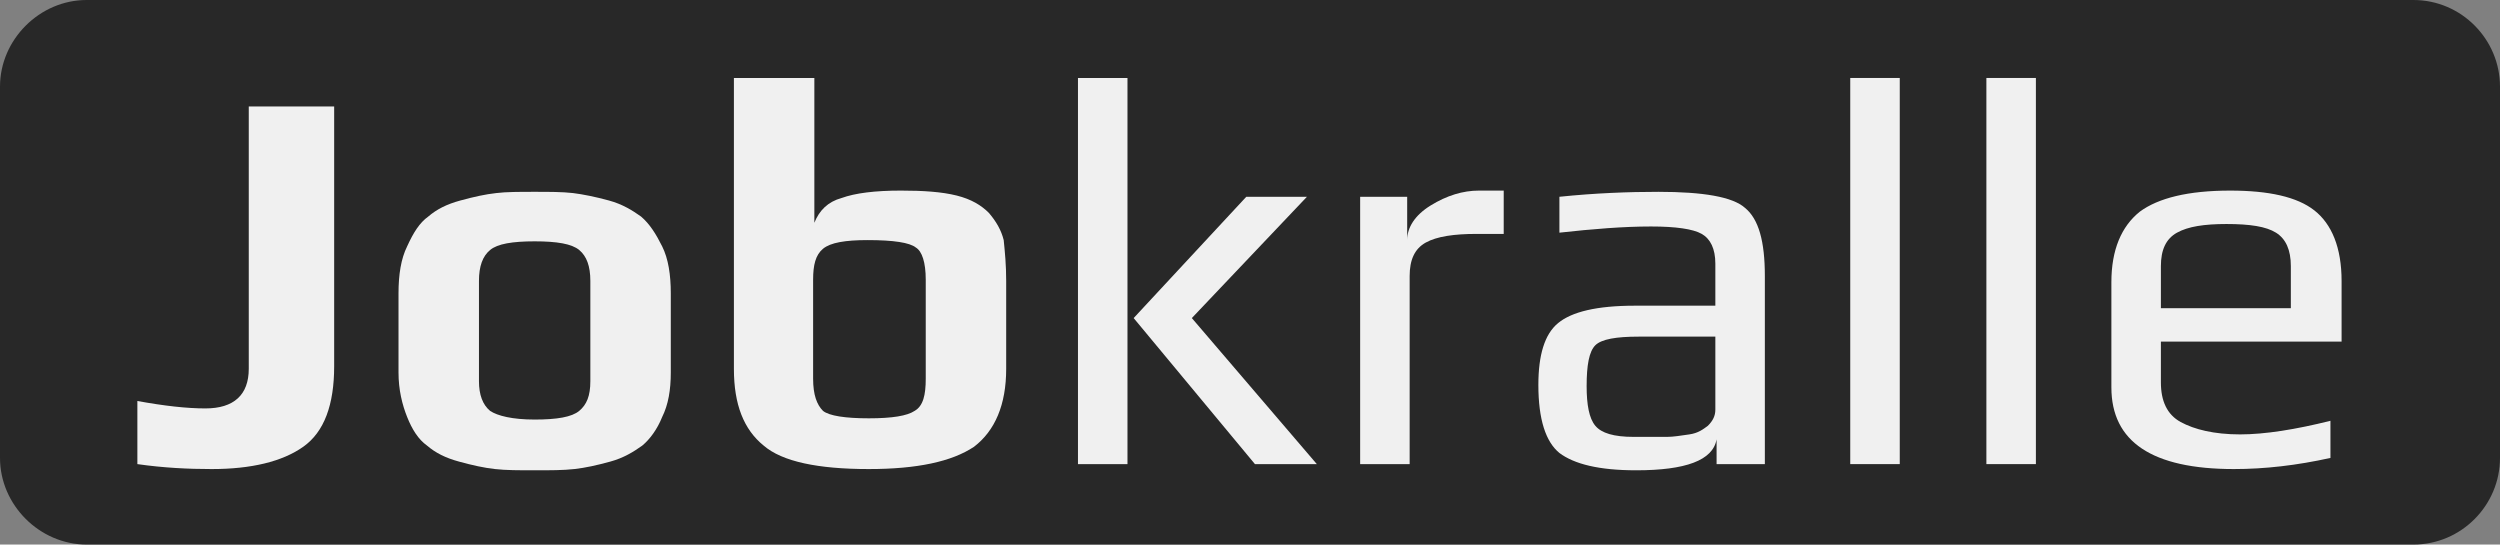 <?xml version="1.0" encoding="UTF-8" standalone="no"?><!DOCTYPE svg  PUBLIC '-//W3C//DTD SVG 1.1 Basic//EN'  'http://www.w3.org/Graphics/SVG/1.1/DTD/svg11-basic.dtd'><svg id="Ebene_1" xmlns="http://www.w3.org/2000/svg" xml:space="preserve" viewBox="0 0 202 44" baseProfile="basic" version="1.1" y="0px" x="0px" xmlns:xlink="http://www.w3.org/1999/xlink"><rect x="0" y="0" width="202" height="44" fill="#808080" stroke="none"/><g id="Jobkralle"><path d="m195 44h-188c-3.8 0-7-3.2-7-7v-30c0-3.8 3.2-7 7-7h188c3.9 0 7 3.2 7 7v30c0 3.8-3.1 7-7 7z" fill="#282828"/><g fill="#F0F0F0"><path d="m27 8.6v21c0 3.1-0.8 5.3-2.5 6.5s-4.2 1.8-7.4 1.8c-1.9 0-3.9-0.1-6-0.4v-5.1c2.2 0.4 4 0.6 5.5 0.6 2.3 0 3.5-1.1 3.5-3.2v-21.2h6.9z"/><path d="m54.2 23.7v6.4c0 1.4-0.2 2.6-0.7 3.6-0.4 1-1 1.8-1.6 2.3-0.7 0.5-1.5 1-2.6 1.3s-2 0.5-2.9 0.6-1.9 0.1-3.2 0.1-2.3 0-3.2-0.1c-0.9-0.1-1.8-0.3-2.9-0.6s-1.9-0.7-2.6-1.3c-0.7-0.5-1.2-1.3-1.6-2.3s-0.7-2.2-0.7-3.6v-6.4c0-1.5 0.2-2.8 0.7-3.8 0.5-1.1 1-1.9 1.7-2.4 0.7-0.6 1.5-1 2.6-1.3s2-0.5 2.9-0.6c0.8-0.1 1.9-0.1 3.1-0.1s2.2 0 3.1 0.1c0.8 0.1 1.8 0.3 2.9 0.6s1.9 0.8 2.6 1.3c0.7 0.6 1.2 1.4 1.7 2.4s0.7 2.3 0.7 3.8zm-6.5 7.1v-8.1c0-1.2-0.3-2-0.9-2.5s-1.8-0.7-3.6-0.7-3 0.2-3.6 0.7c-0.6 0.5-0.9 1.3-0.9 2.5v8.1c0 1.1 0.3 1.9 0.9 2.4 0.6 0.4 1.8 0.7 3.6 0.7s3-0.2 3.6-0.7 0.9-1.2 0.9-2.4z"/><path d="m81.3 22.7v7.1c0 2.9-0.9 5-2.6 6.3-1.8 1.2-4.6 1.8-8.5 1.8-4.1 0-7-0.6-8.5-1.9-1.6-1.3-2.4-3.3-2.4-6.2v-23.5h6.5v11.7c0.4-1 1.1-1.7 2.2-2 1.1-0.4 2.7-0.6 4.8-0.6 1.8 0 3.3 0.1 4.5 0.4s2 0.8 2.6 1.4c0.6 0.7 1 1.4 1.2 2.2 0.1 1 0.2 2 0.2 3.3zm-6.5 7.9v-8c0-1.4-0.3-2.3-0.8-2.6-0.5-0.4-1.8-0.6-3.9-0.6-1.8 0-3 0.2-3.6 0.7s-0.8 1.3-0.8 2.5v8c0 1.3 0.3 2.1 0.8 2.6 0.5 0.4 1.8 0.6 3.7 0.6s3.1-0.2 3.7-0.6c0.7-0.4 0.9-1.3 0.9-2.6z"/><path d="m91.1 37.5h-4v-31.2h4v31.2zm15.3 0h-5l-9.8-11.8 9.1-9.8h4.9l-9.3 9.8 10.1 11.8z"/><path d="m121.5 18.9h-2.2c-1.8 0-3.2 0.2-4.1 0.7s-1.3 1.4-1.3 2.7v15.2h-4v-21.6h3.8v3.5c0-1 0.6-2 1.9-2.8s2.6-1.2 3.9-1.2h2v3.5z"/><path d="m142.6 37.5h-3.9v-2c-0.3 1.7-2.5 2.5-6.5 2.5-3 0-5-0.5-6.2-1.4-1.1-0.9-1.7-2.7-1.7-5.5 0-2.4 0.5-4.1 1.6-5s3.1-1.4 6.2-1.4h6.5v-3.4c0-1.2-0.4-2-1.1-2.4s-2.1-0.6-4.1-0.6c-2.2 0-4.7 0.2-7.4 0.5v-2.9c2.9-0.3 5.6-0.4 8-0.4 3.6 0 6 0.4 7 1.3 1.1 0.9 1.6 2.7 1.6 5.5v15.2zm-4-4.4v-5.9h-6.2c-1.8 0-3 0.2-3.5 0.7s-0.7 1.6-0.7 3.3c0 1.5 0.2 2.6 0.7 3.2s1.5 0.9 3.1 0.9h0.8 1.9c0.5 0 1.1-0.1 1.8-0.2s1.1-0.4 1.5-0.7c0.4-0.4 0.6-0.8 0.6-1.3z"/><path d="m153.5 37.5h-4v-31.2h4v31.2z"/><path d="m164.5 37.5h-4v-31.2h4v31.2z"/><path d="m189.1 27.6h-14.5v3.3c0 1.5 0.5 2.6 1.6 3.2s2.7 1 4.8 1c2 0 4.5-0.4 7.3-1.1v3c-2.7 0.6-5.3 0.9-7.8 0.9-6.6 0-9.9-2.2-9.9-6.6v-8.5c0-2.6 0.8-4.5 2.3-5.7 1.5-1.1 3.9-1.7 7.3-1.7 3.1 0 5.4 0.5 6.8 1.6s2.2 3 2.2 5.7v4.9zm-4-2.7v-3.4c0-1.3-0.4-2.2-1.2-2.7s-2.1-0.7-4-0.7c-1.8 0-3.1 0.2-4 0.7s-1.3 1.4-1.3 2.7v3.4h10.5z"/></g></g></svg>